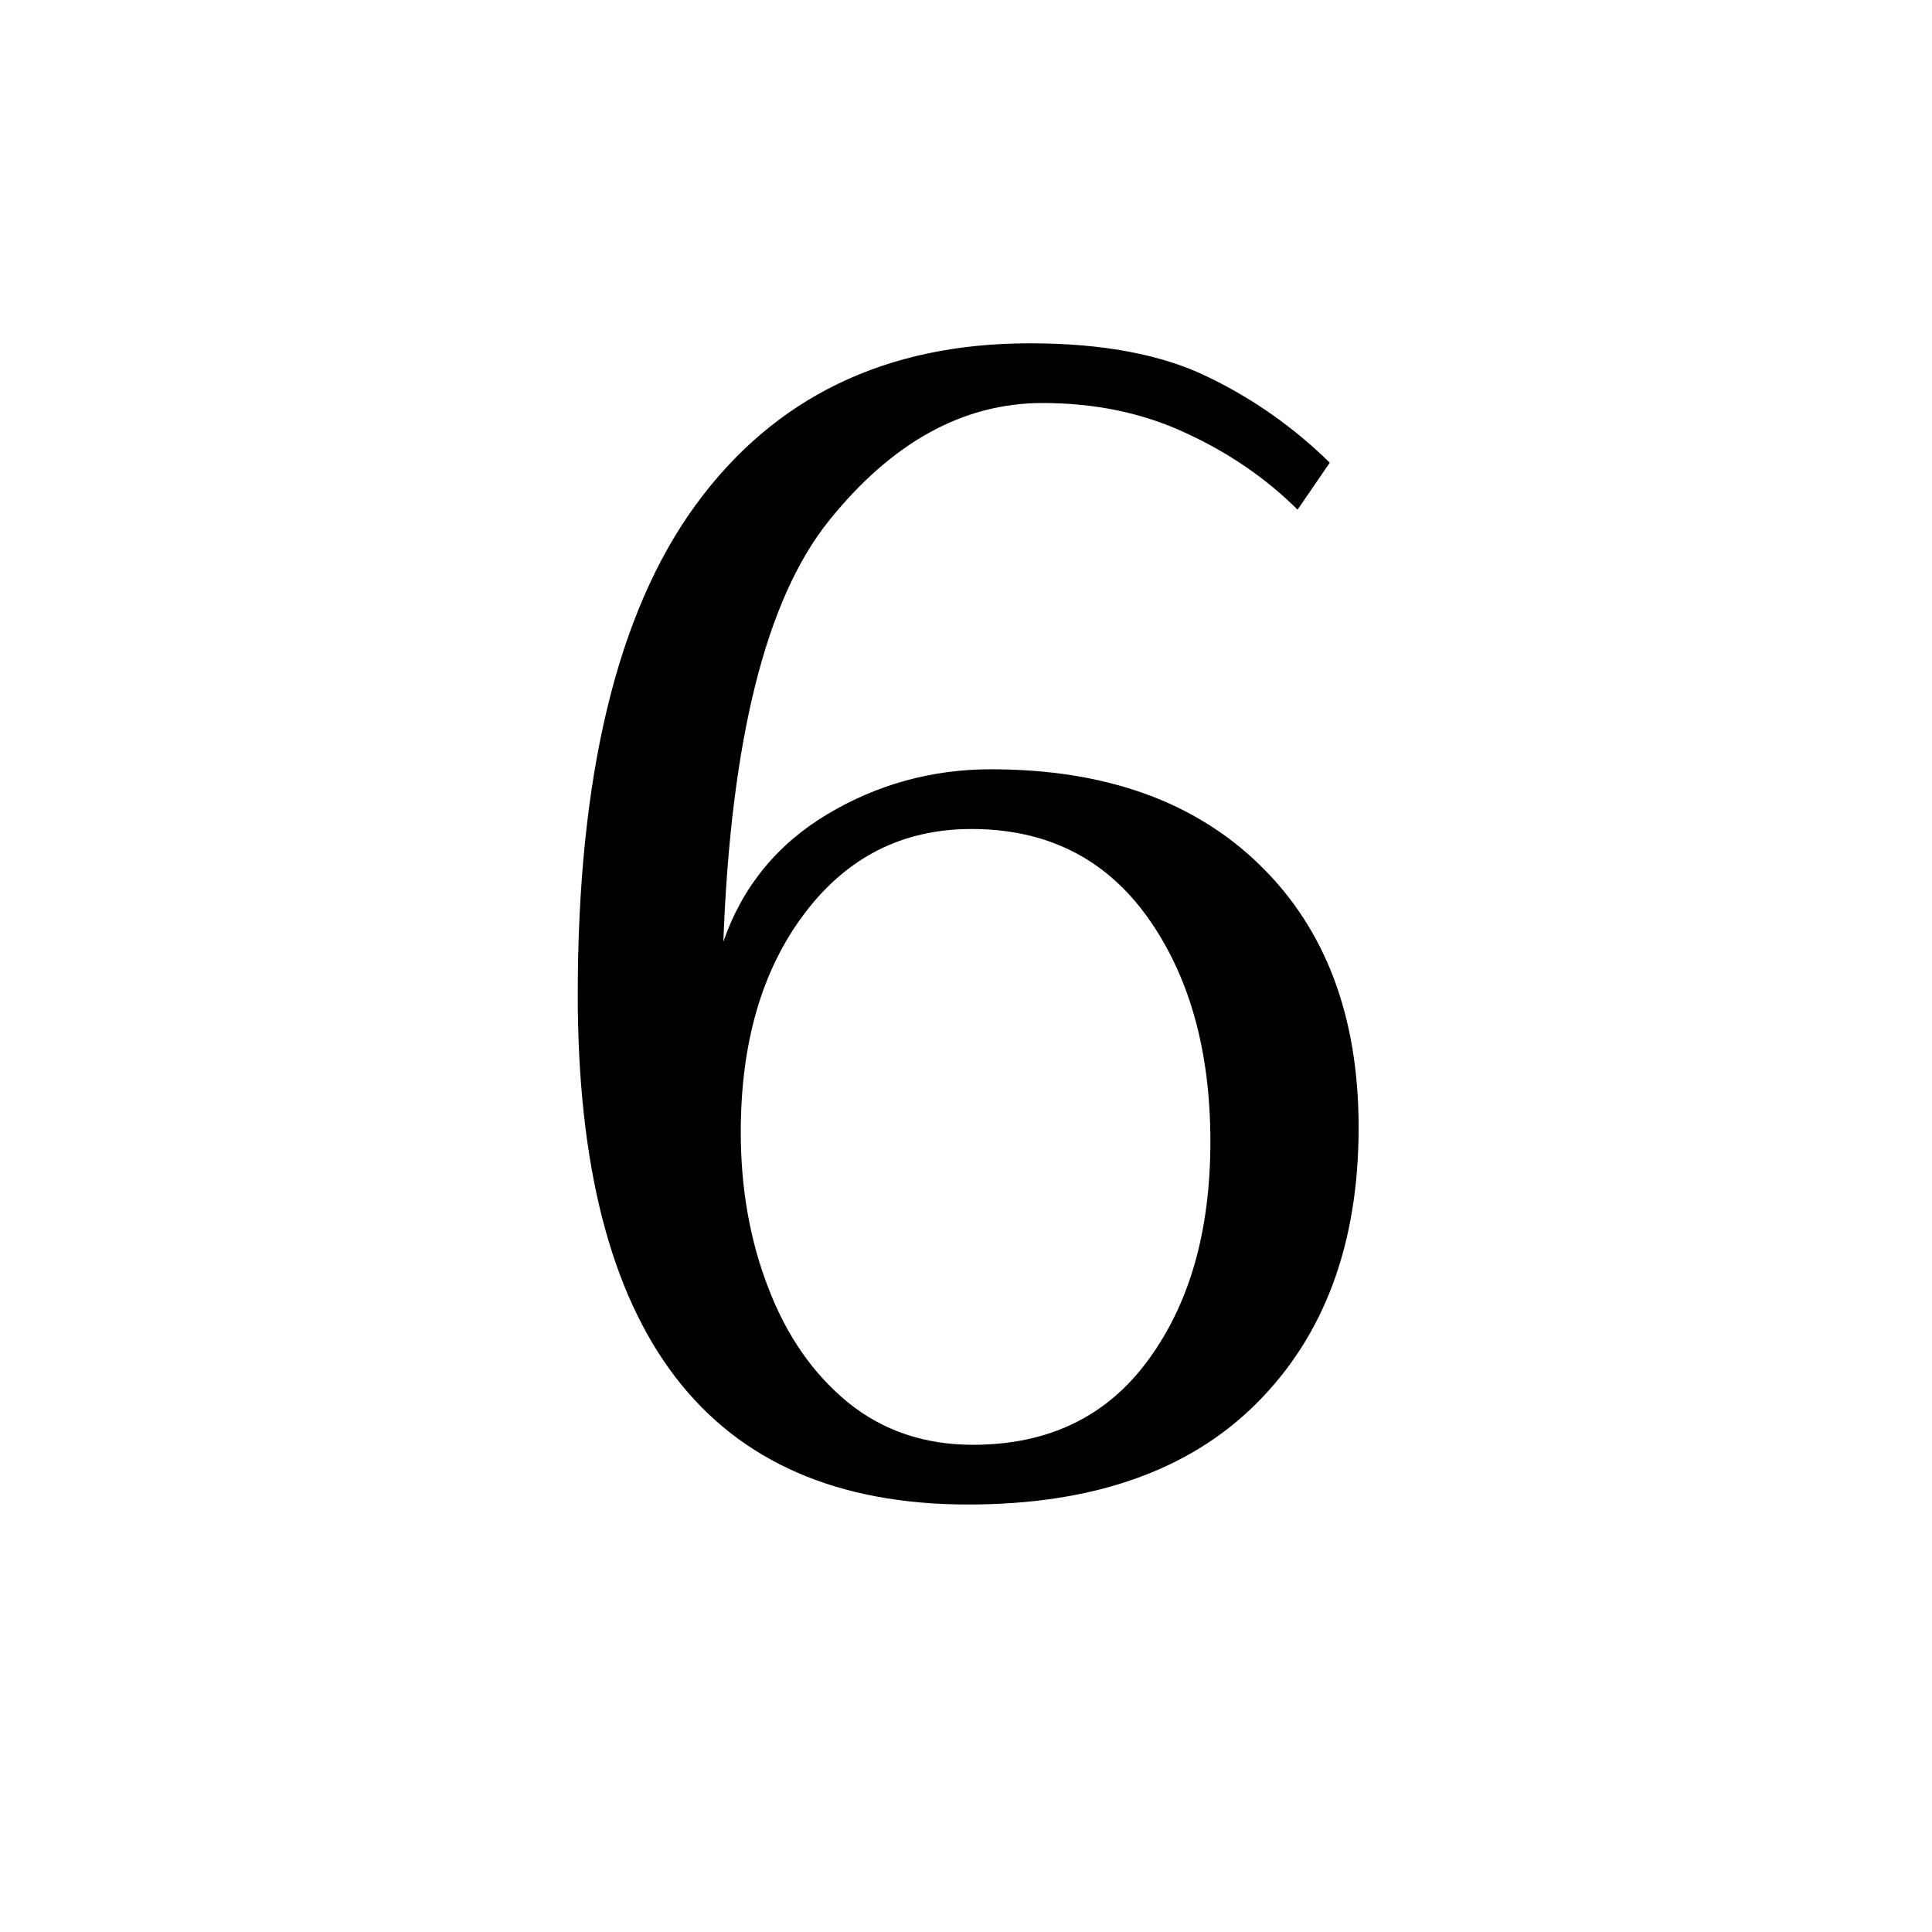 <svg xmlns="http://www.w3.org/2000/svg" xmlns:xlink="http://www.w3.org/1999/xlink" width="60" zoomAndPan="magnify" viewBox="0 0 45 45" height="60" preserveAspectRatio="xMidYMid meet" version="1.0"><defs><g/><clipPath id="673bbe47a2"><rect x="0" width="24" y="0" height="45"/></clipPath></defs><g transform="matrix(1, 0, 0, 1, 11, 0)"><g clip-path="url(#673bbe47a2)"><g fill="#000000" fill-opacity="1"><g transform="translate(0.473, 34.668)"><g><path d="M 11.078 0.375 C 5.016 0.375 1.984 -3.582 1.984 -11.5 C 1.984 -16.582 2.895 -20.379 4.719 -22.891 C 6.551 -25.41 9.148 -26.672 12.516 -26.672 C 14.211 -26.672 15.594 -26.41 16.656 -25.891 C 17.719 -25.379 18.664 -24.711 19.5 -23.891 L 18.75 -22.797 C 18.02 -23.523 17.156 -24.117 16.156 -24.578 C 15.156 -25.047 14.039 -25.281 12.812 -25.281 C 10.957 -25.281 9.297 -24.363 7.828 -22.531 C 6.367 -20.707 5.551 -17.441 5.375 -12.734 C 5.82 -14.016 6.629 -15.004 7.797 -15.703 C 8.961 -16.398 10.234 -16.75 11.609 -16.75 C 14.266 -16.75 16.352 -16.004 17.875 -14.516 C 19.406 -13.023 20.172 -10.988 20.172 -8.406 C 20.172 -5.707 19.379 -3.566 17.797 -1.984 C 16.223 -0.41 13.984 0.375 11.078 0.375 Z M 11.188 -1.016 C 12.945 -1.016 14.305 -1.672 15.266 -2.984 C 16.234 -4.297 16.719 -5.992 16.719 -8.078 C 16.719 -10.203 16.227 -11.945 15.25 -13.312 C 14.27 -14.676 12.906 -15.359 11.156 -15.359 C 9.551 -15.359 8.254 -14.703 7.266 -13.391 C 6.273 -12.078 5.781 -10.379 5.781 -8.297 C 5.781 -6.992 5.992 -5.785 6.422 -4.672 C 6.848 -3.555 7.469 -2.664 8.281 -2 C 9.094 -1.344 10.062 -1.016 11.188 -1.016 Z M 11.188 -1.016 "/></g></g></g></g></g></svg>